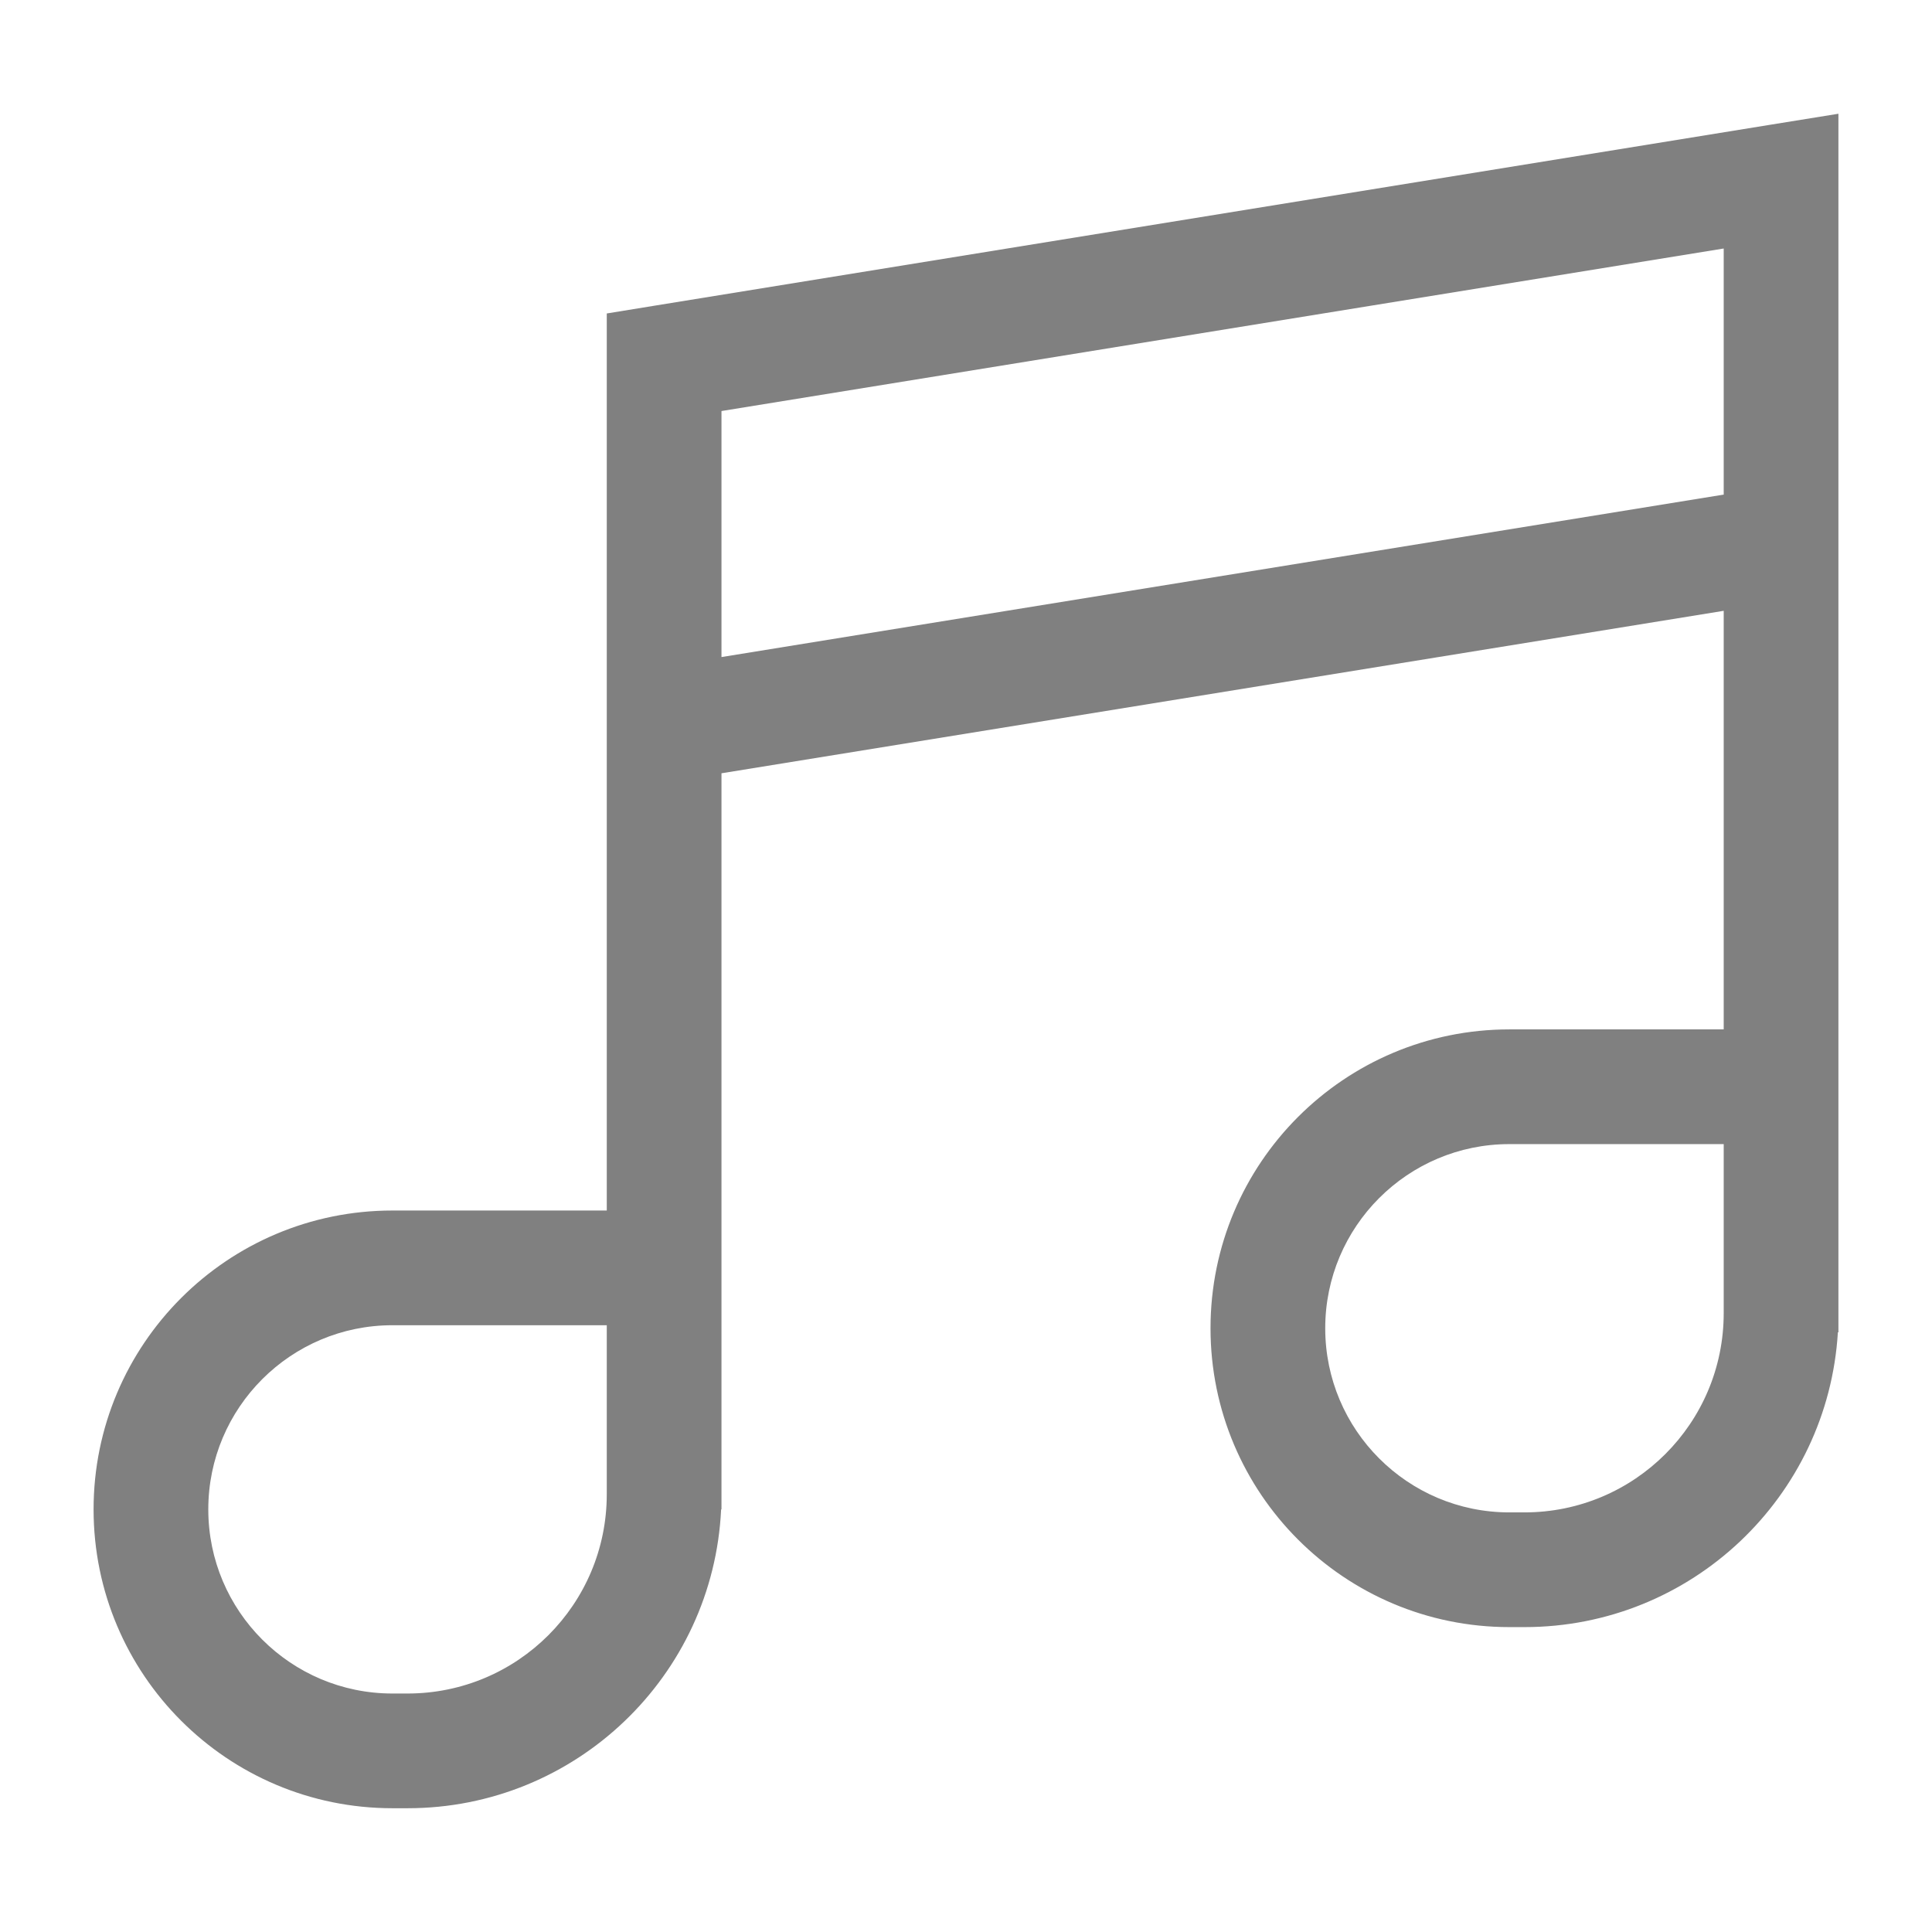 <svg width="32" height="32" viewBox="0 0 32 32" fill="none" xmlns="http://www.w3.org/2000/svg">
<path fill-rule="evenodd" clip-rule="evenodd" d="M30.45 1.884V3V17.05V18V21.75V22.067H30.441C30.277 24.791 28.016 26.95 25.25 26.95H25C22.266 26.95 20.05 24.734 20.05 22C20.05 19.266 22.266 17.05 25 17.05H28.55V10.117L11.95 12.808V20.05V21V24.75V25H11.944C11.814 27.756 9.538 29.95 6.75 29.95H6.5C3.766 29.95 1.55 27.734 1.55 25C1.55 22.266 3.766 20.05 6.5 20.05H10.05V6V5.192L10.848 5.062L29.348 2.062L30.45 1.884ZM28.55 18.95H25C23.316 18.95 21.95 20.316 21.95 22C21.95 23.684 23.316 25.05 25 25.05H25.25C27.073 25.05 28.55 23.573 28.55 21.75V18.95ZM10.05 21.95V24.75C10.05 26.573 8.573 28.05 6.75 28.05H6.5C4.816 28.05 3.45 26.684 3.45 25C3.45 23.316 4.816 21.95 6.5 21.95H10.05ZM11.95 10.883L28.55 8.192V4.116L11.95 6.808V10.883Z" fill="#808080"/>
</svg>
